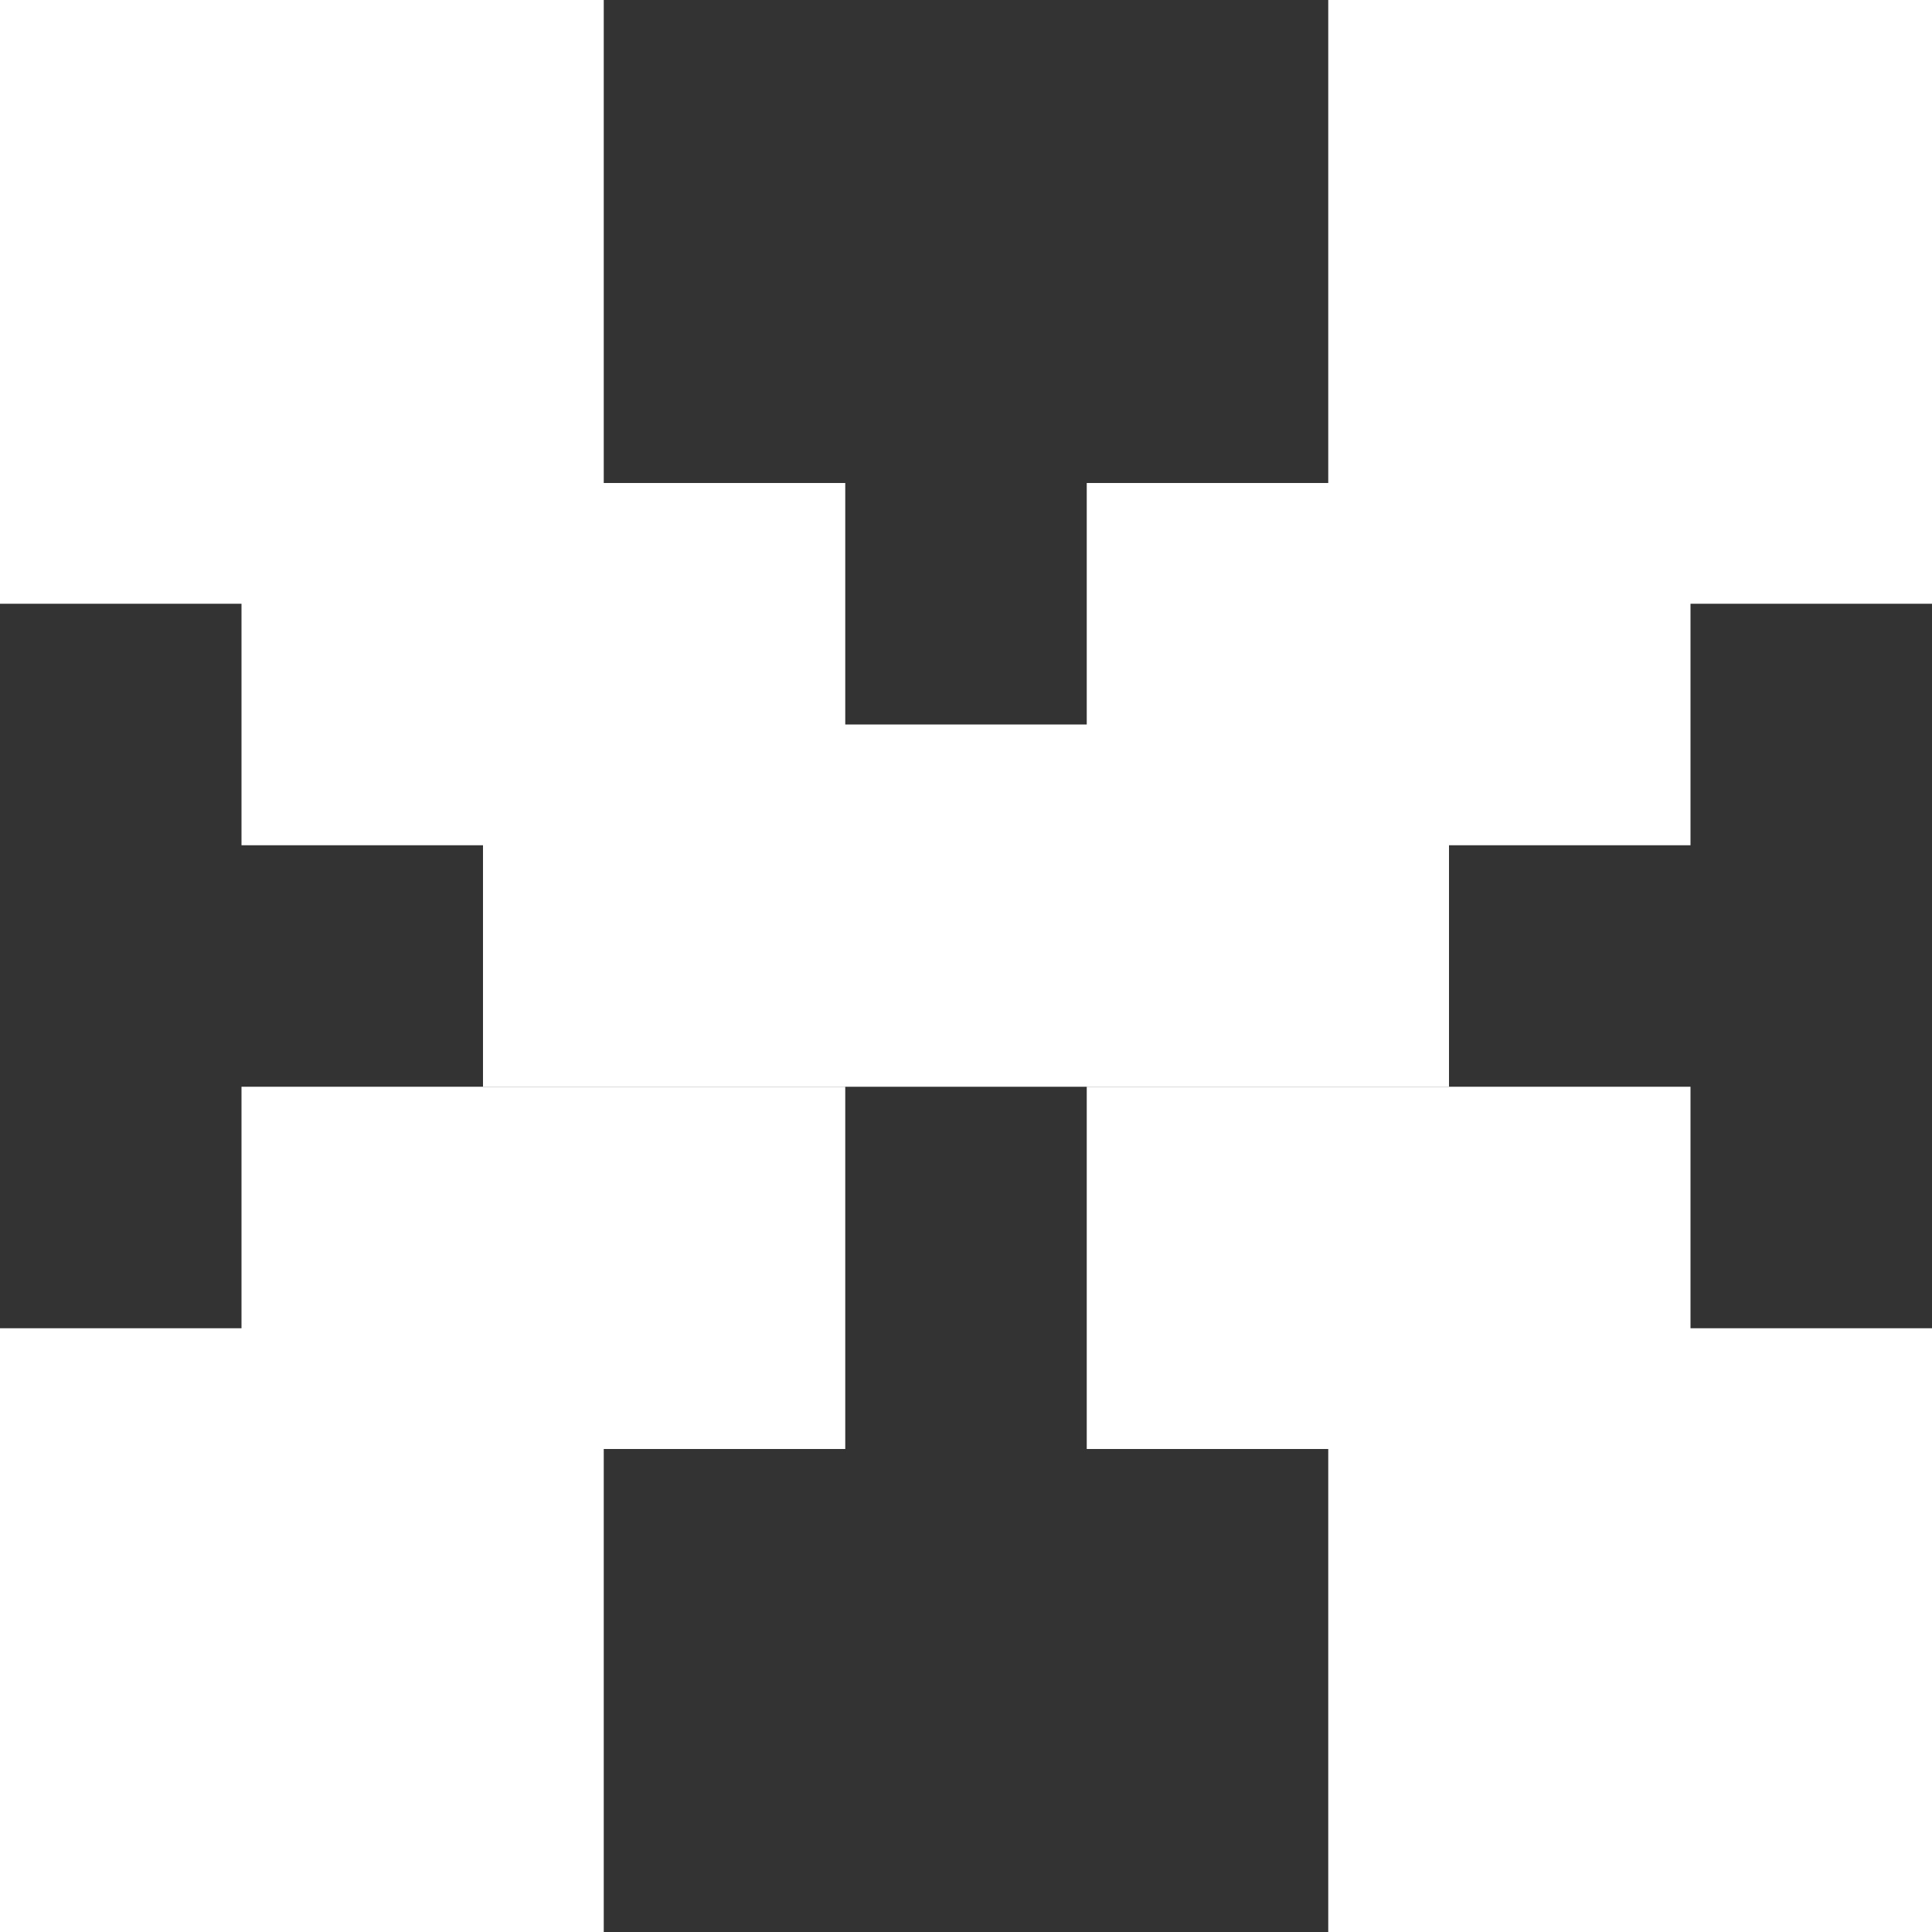 <svg width="16" height="16" viewBox="0 0 16 16" fill="none" xmlns="http://www.w3.org/2000/svg">
<rect x="0" y="0" width="16" height="16" fill="#333333" stroke="none"/>
<rect width="5" height="5" fill="white"/>
<rect x="2" y="4" width="5" height="3" fill="white"/>
<rect x="9" y="4" width="5" height="3" fill="white"/>
<rect x="9" y="9" width="5" height="3" fill="white"/>
<rect x="2" y="9" width="5" height="3" fill="white"/>
<rect x="4" y="6" width="8" height="3" fill="white"/>
<rect y="11" width="5" height="5" fill="white"/>
<rect x="11" width="5" height="5" fill="white"/>
<rect x="11" y="11" width="5" height="5" fill="white"/>
</svg>
